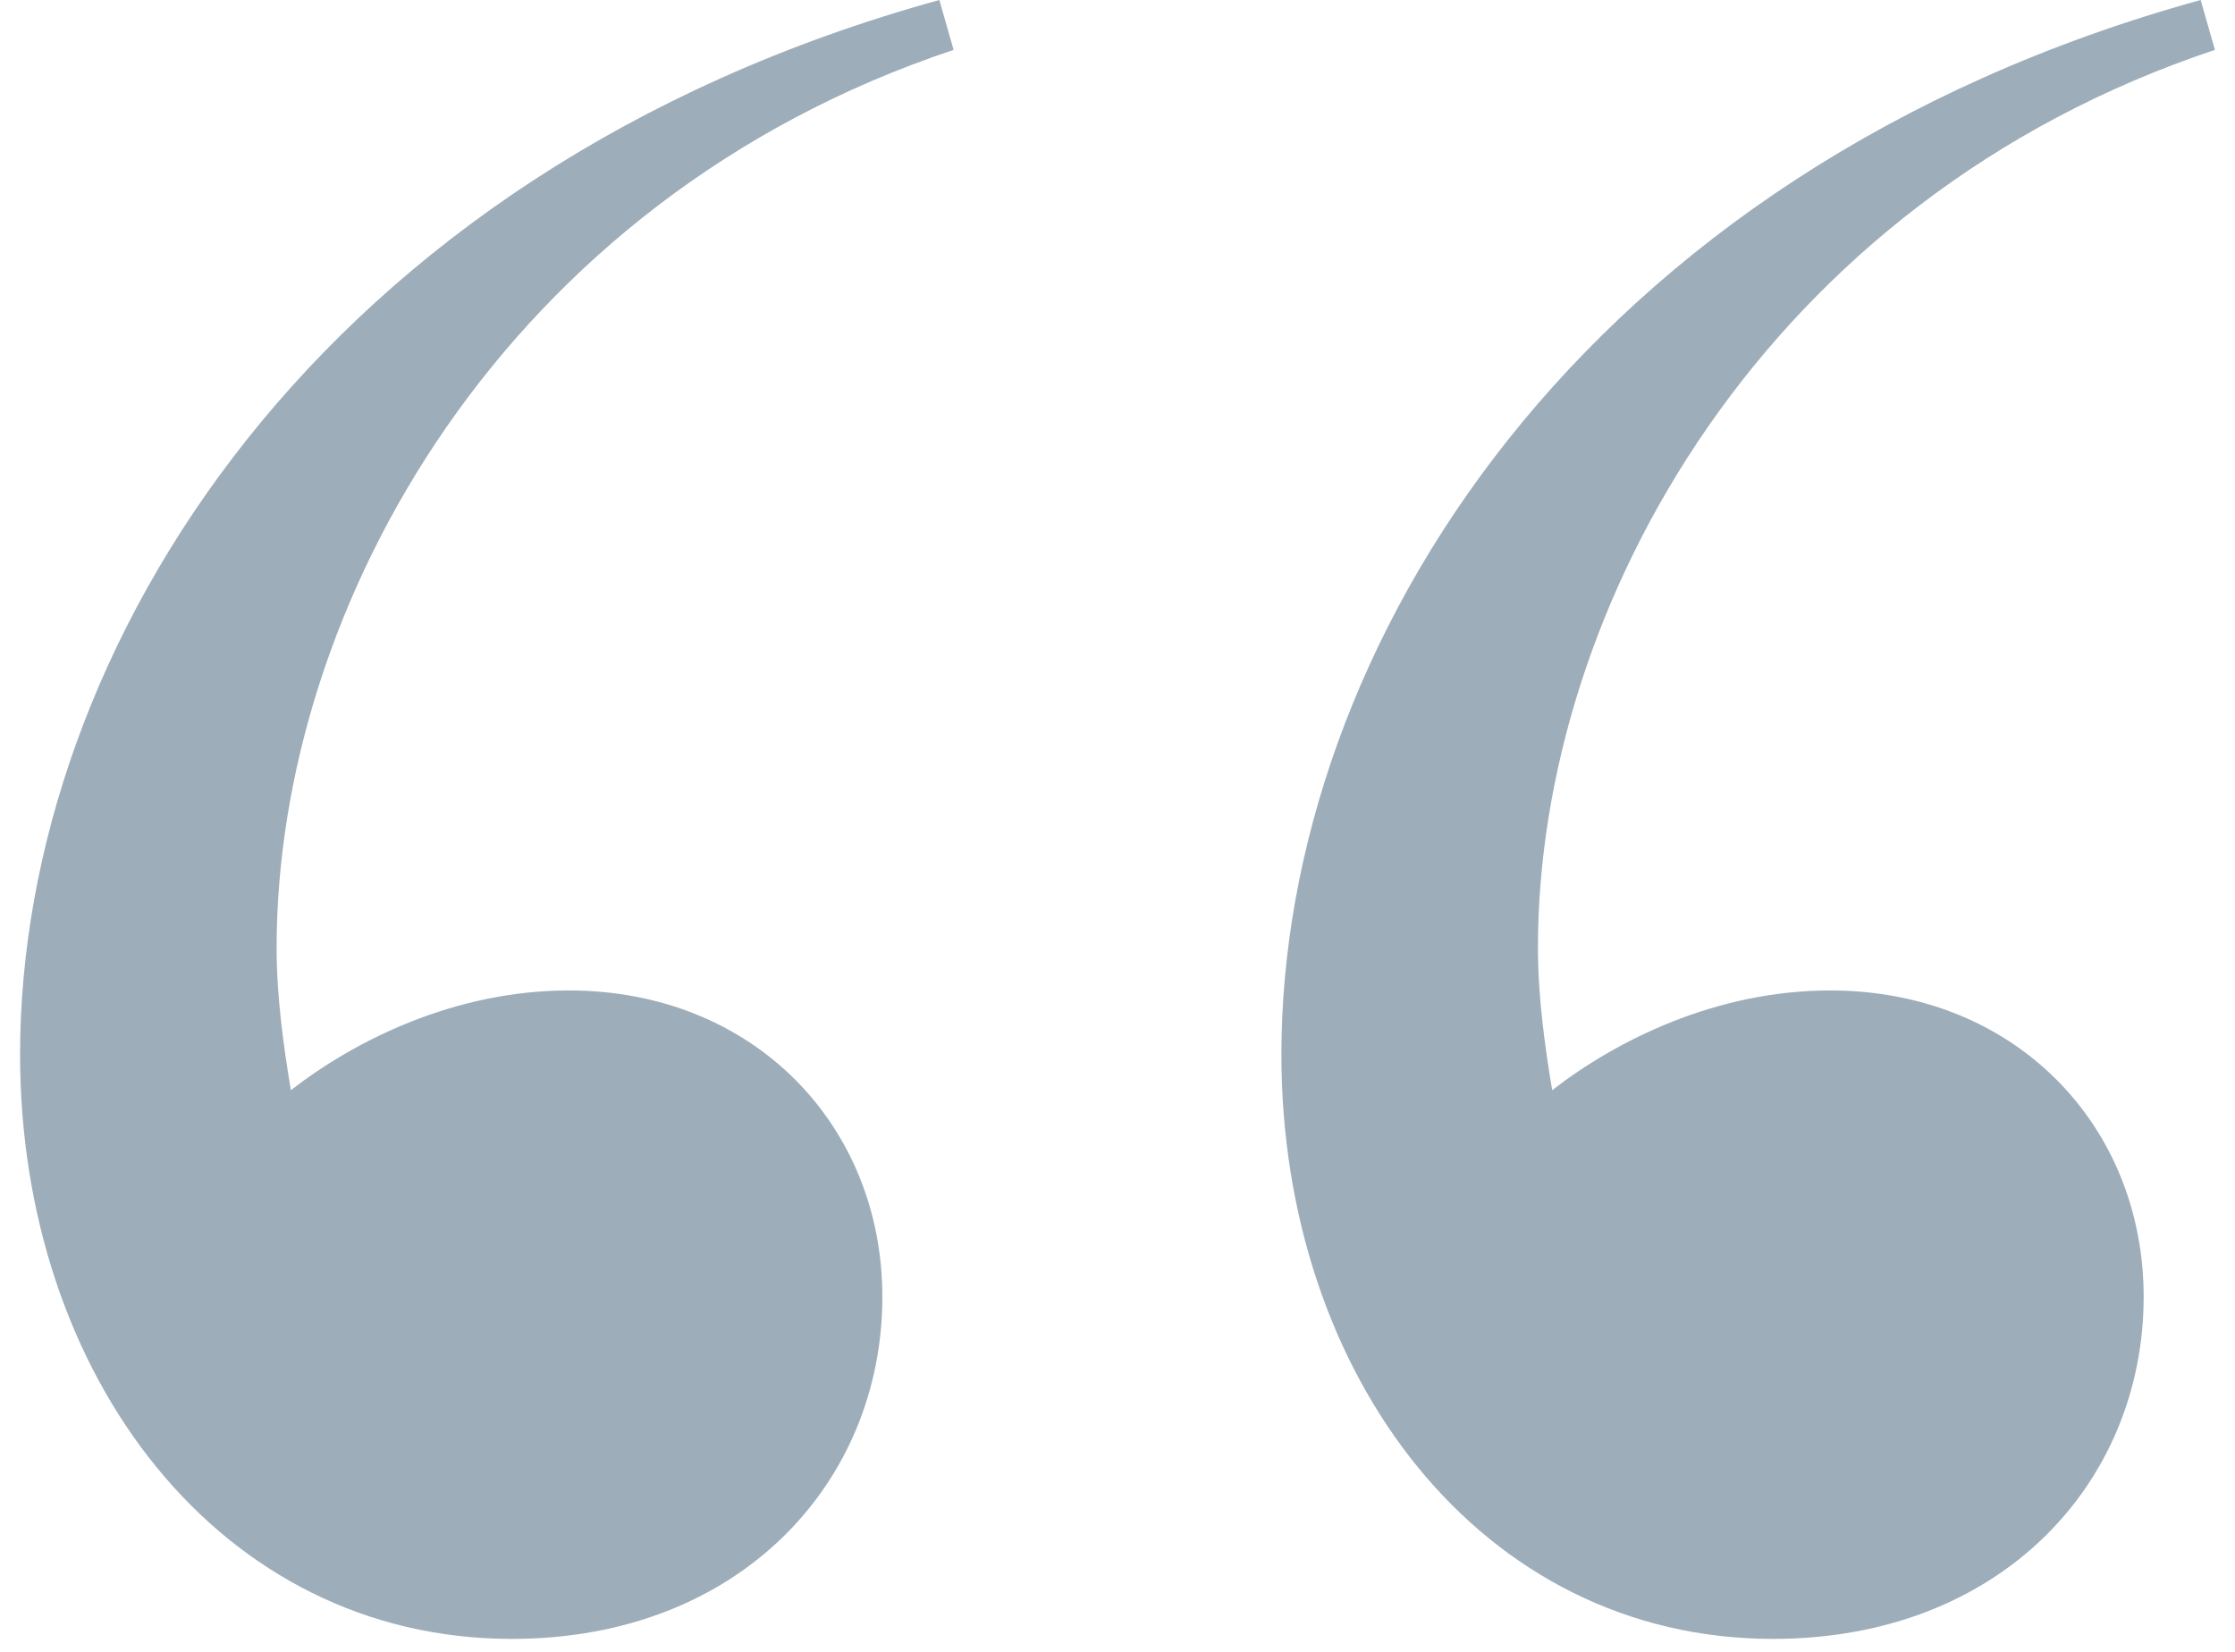 <?xml version="1.0" encoding="utf-8"?>
<svg xmlns="http://www.w3.org/2000/svg" width="69" height="51" fill="none">
  <path d="M29.44 1.54C15.58 6.16 8.54 18.7 8.54 29.26c0 1.54.22 3.08.44 4.4 1.98-1.54 5.06-3.08 8.58-3.08 5.72 0 9.68 4.18 9.68 9.46 0 5.72-4.4 10.56-11.44 10.56C6.78 50.6.62 42.46.62 32.56.62 20.02 9.86 5.28 29 0l.44 1.54zm10.12 31.02C39.56 20.02 48.8 5.28 67.94 0l.44 1.54c-13.86 4.62-20.9 17.16-20.9 27.72 0 1.54.22 3.08.44 4.4 1.98-1.54 5.06-3.08 8.58-3.08 5.72 0 9.68 4.18 9.68 9.46 0 5.72-4.4 10.56-11.44 10.56-9.02 0-15.18-8.14-15.18-18.04z" fill="#9DADB9"/>
</svg>